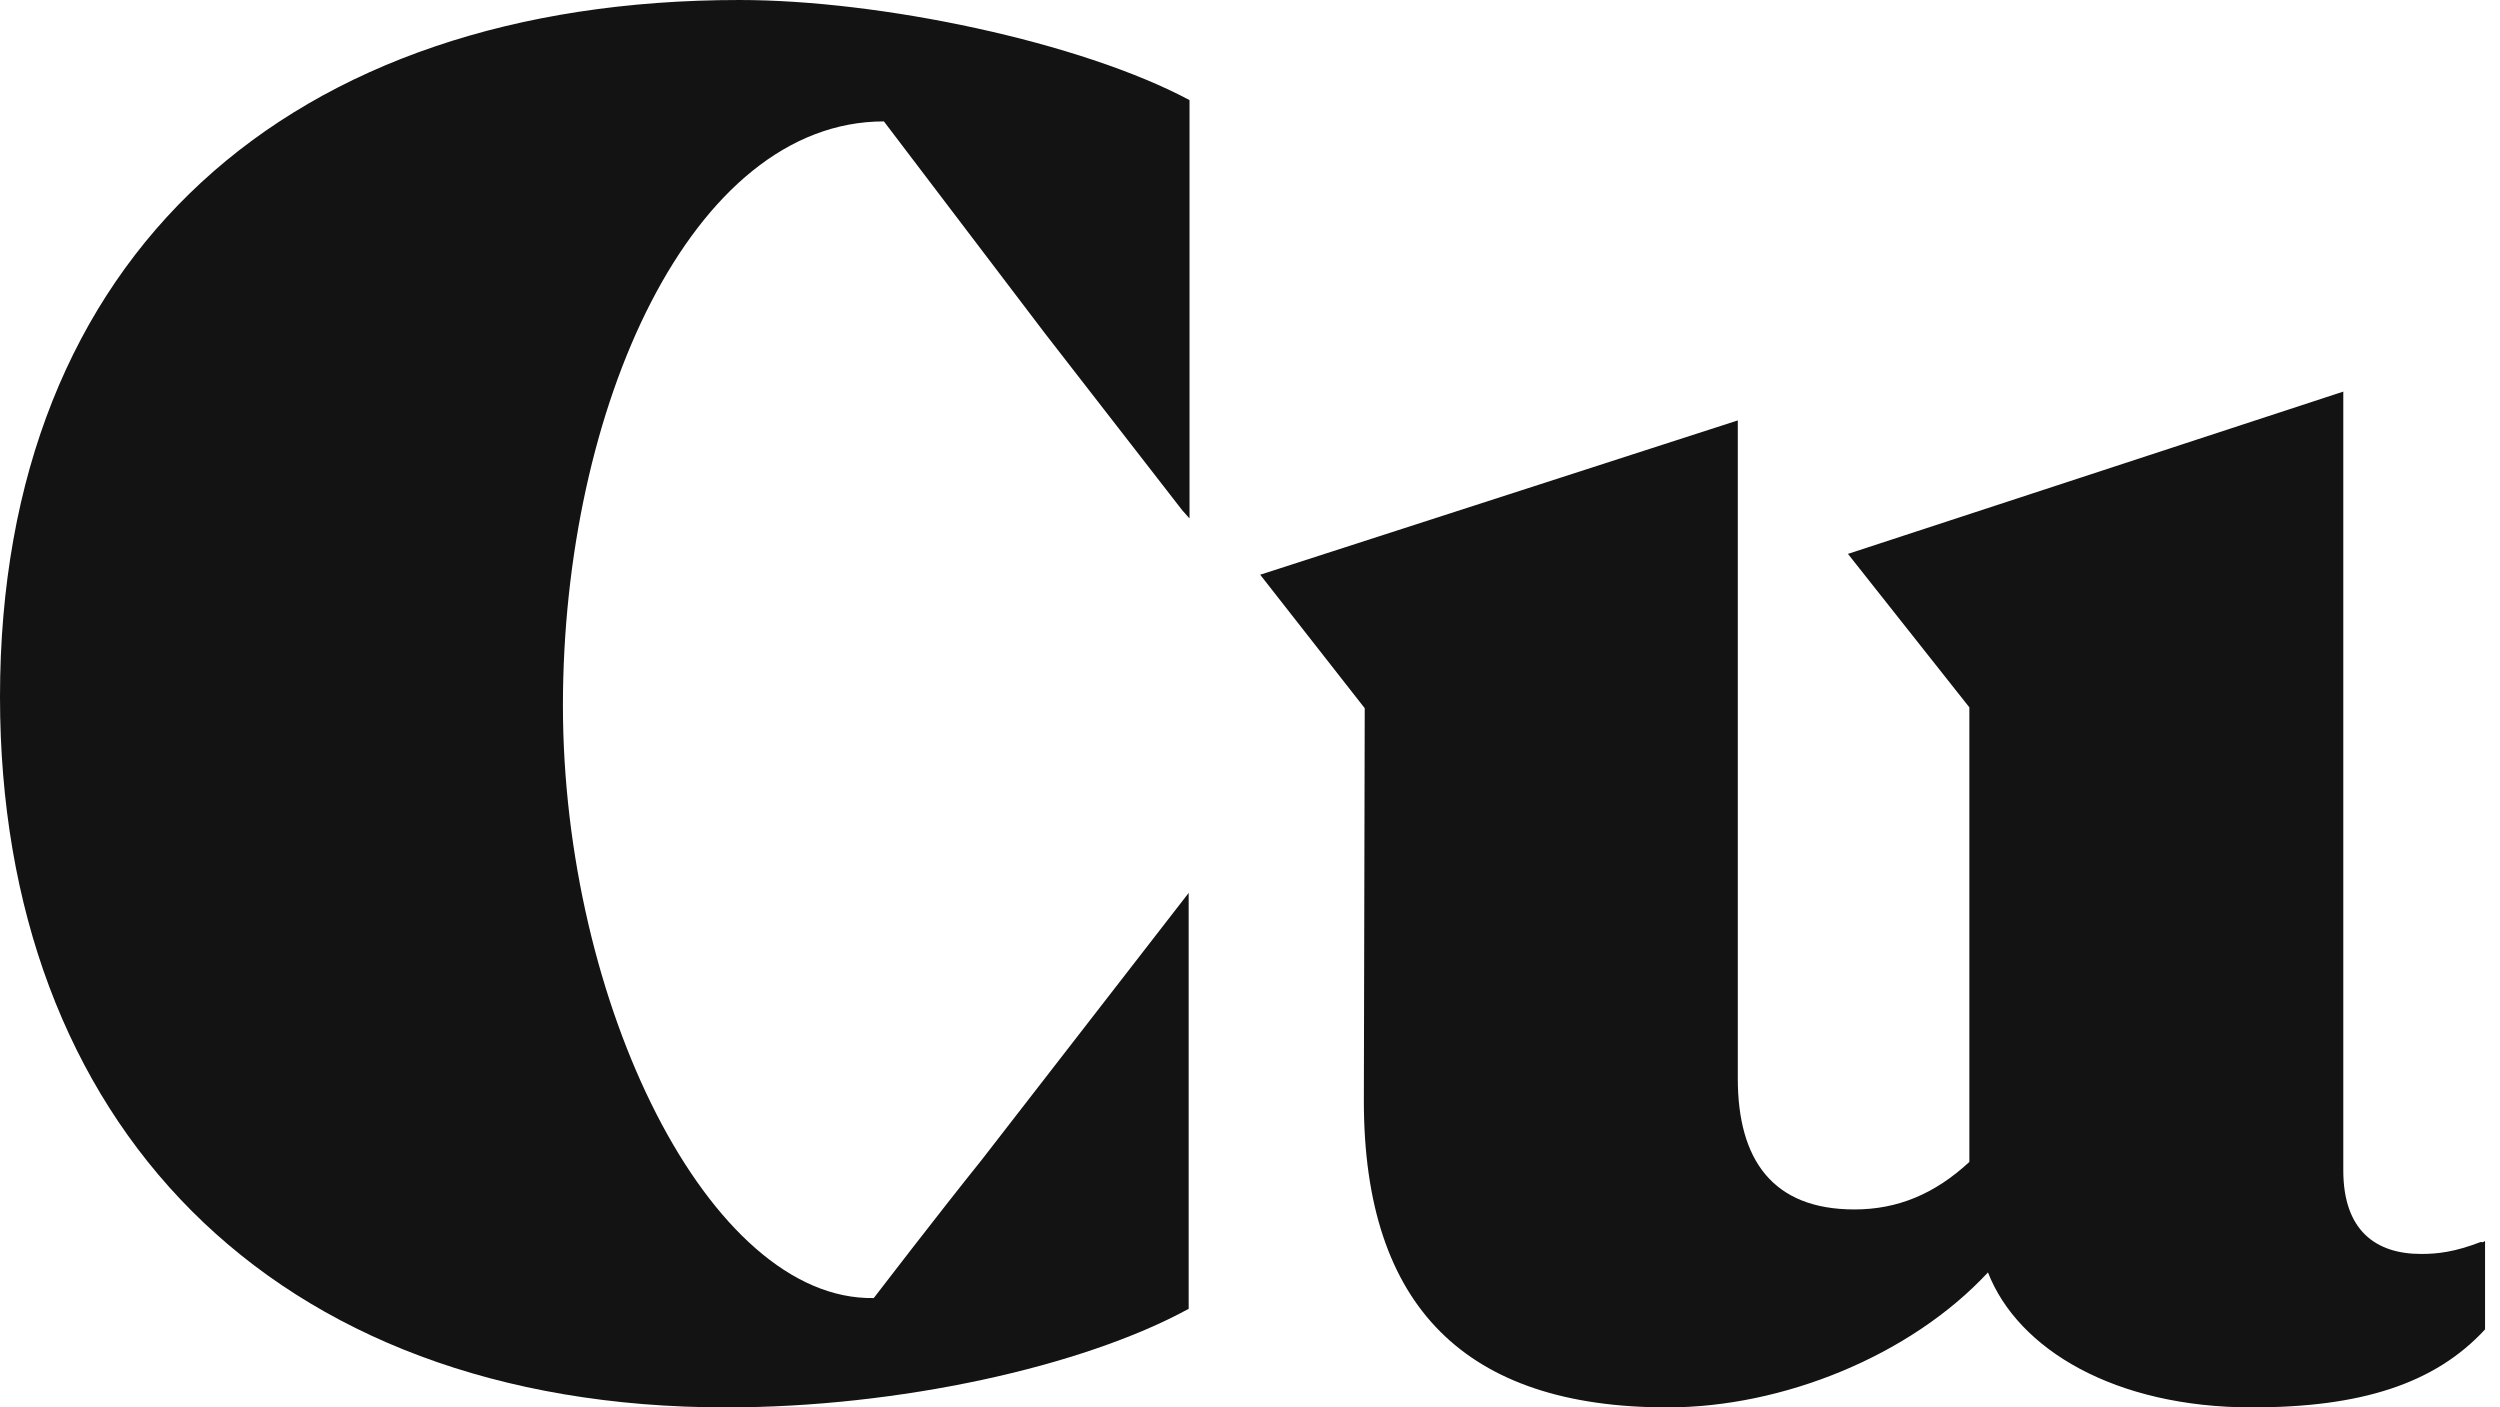 <?xml version="1.0" encoding="UTF-8"?> <svg xmlns="http://www.w3.org/2000/svg" width="135" height="76" viewBox="0 0 135 76" fill="none"> <path d="M64.234 5.405V27.991L64.188 27.945L63.837 27.55L56.421 17.994L47.731 6.556C37.322 6.556 30.398 22.051 30.398 38.093C30.398 54.135 38.281 70.246 47.182 70.095C47.182 70.095 50.714 65.492 52.995 62.655L64.188 48.218V70.676C58.445 73.815 48.48 76 39.217 76C14.562 76 0 60.528 0 37.628C0 13.694 15.708 0 39.93 0C47.556 0 58.351 2.267 64.234 5.405Z" fill="#131313"></path> <path d="M134.193 67.016V71.787C131.481 74.735 127.461 76 121.607 76C114.221 76 108.974 72.878 107.35 68.711C103.155 73.226 96.248 76 90.043 76C79.164 76 73.648 70.58 73.648 59.46L73.695 38.243L68.05 31.035L93.841 22.702V58.242C93.841 62.629 95.722 65.31 100.14 65.31C102.454 65.31 104.464 64.486 106.345 62.745V38.197L99.789 29.91L126.538 21.146V63.198C126.538 66.448 128.291 67.713 130.734 67.713C131.61 67.713 132.521 67.62 133.971 67.063C134.064 67.109 134.099 67.063 134.193 67.016Z" fill="#131313"></path> </svg> 